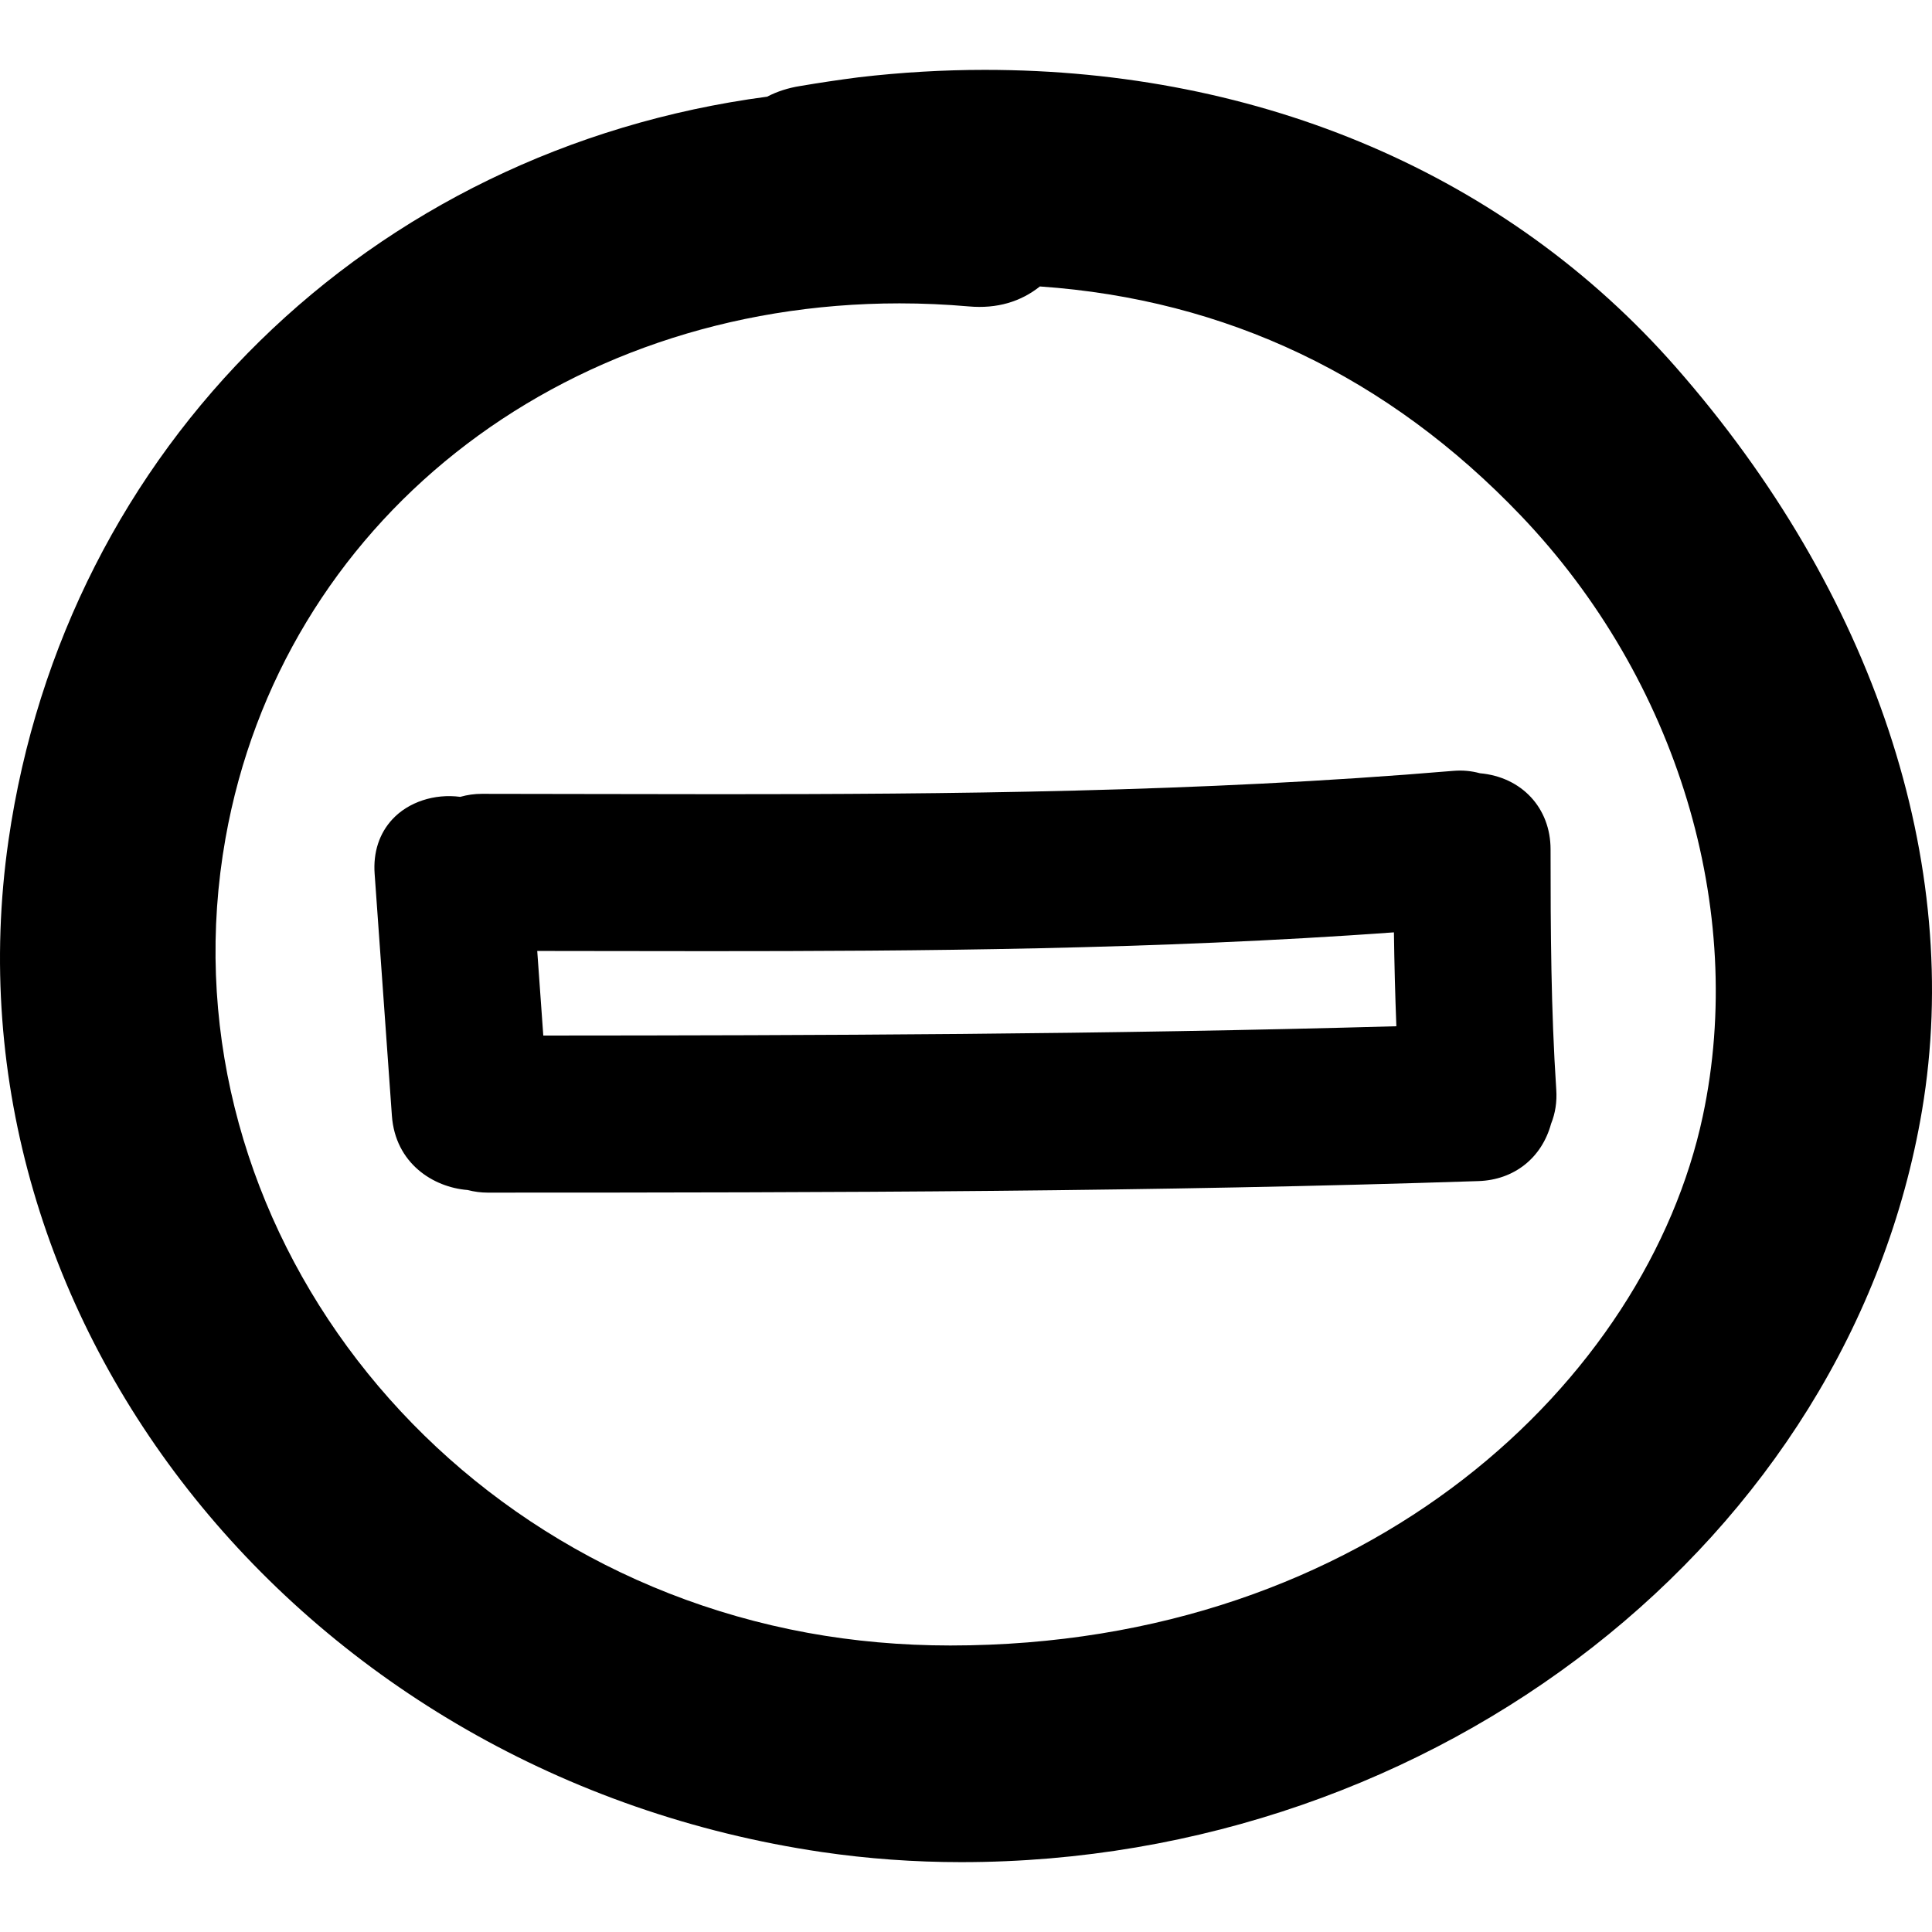 <?xml version="1.0" encoding="iso-8859-1"?>
<!-- Generator: Adobe Illustrator 16.0.0, SVG Export Plug-In . SVG Version: 6.00 Build 0)  -->
<!DOCTYPE svg PUBLIC "-//W3C//DTD SVG 1.1//EN" "http://www.w3.org/Graphics/SVG/1.1/DTD/svg11.dtd">
<svg version="1.1" id="Capa_1" xmlns="http://www.w3.org/2000/svg" xmlns:xlink="http://www.w3.org/1999/xlink" x="0px" y="0px"
	 width="479.679px" height="479.68px" viewBox="0 0 479.679 479.68" style="enable-background:new 0 0 479.679 479.68;"
	 xml:space="preserve">
<g>
	<g>
		<path d="M146.048,197.137l-26.431-0.043c-1.805,0-3.567,0.246-5.344,0.749c-6.416-0.848-12.865,1.29-16.829,5.545
			c-3.28,3.524-4.814,8.219-4.428,13.571l4.283,60.034c0.838,11.806,10.217,17.793,18.793,18.464
			c1.708,0.441,3.341,0.649,4.969,0.649c87.125,0,165.773-0.208,246.02-2.864c8.831-0.289,15.707-5.732,18.022-14.233
			c1.056-2.615,1.492-5.459,1.289-8.449c-1.31-19.789-1.416-39.53-1.416-59.692c0-10.278-7.186-17.968-17.534-18.885
			c-2.169-0.586-4.307-0.789-6.684-0.586c-63.18,5.339-126.949,5.786-181.761,5.786
			C168.018,197.178,157.031,197.157,146.048,197.137z M133.386,236.105l10.791,0.015c10.524,0.016,21.059,0.036,31.583,0.036
			c51.396,0,110.953-0.371,170.325-4.669c0.102,7.736,0.305,15.542,0.604,23.31c-72.61,2.047-144.306,2.28-211.8,2.311
			L133.386,236.105z"/>
		<path d="M244.504,17.346c-10.298,0-20.771,0.615-31.237,1.836c-4.911,0.63-9.813,1.363-14.556,2.168
			c-2.999,0.467-5.761,1.363-8.247,2.653C91.751,37.089,16.191,111.047,2.105,208.669
			C-15.137,328.24,75.454,440.905,204.059,459.831c11.309,1.66,22.945,2.503,34.594,2.503c0.005,0,0.005,0,0.015,0
			c118.061,0,220.615-80.257,238.541-186.672c10.323-61.318-12.005-128.617-61.256-184.645
			C374.181,43.513,313.296,17.346,244.504,17.346z M258.185,71.122c46.271,3.214,86.438,22.351,119.449,56.929
			c38.775,40.616,56.065,97.731,45.138,149.054c-13.908,65.323-82.548,131.438-186.834,131.438c-12.106,0-24.024-1.062-35.421-3.148
			c-95.89-17.59-160.728-106.078-144.529-197.256c13.898-78.206,82.708-132.82,167.342-132.82c5.713,0,11.512,0.257,17.227,0.76
			C247.531,76.697,253.447,74.905,258.185,71.122z"/>
	</g>
</g>
<g>
</g>
<g>
</g>
<g>
</g>
<g>
</g>
<g>
</g>
<g>
</g>
<g>
</g>
<g>
</g>
<g>
</g>
<g>
</g>
<g>
</g>
<g>
</g>
<g>
</g>
<g>
</g>
<g>
</g>
</svg>
